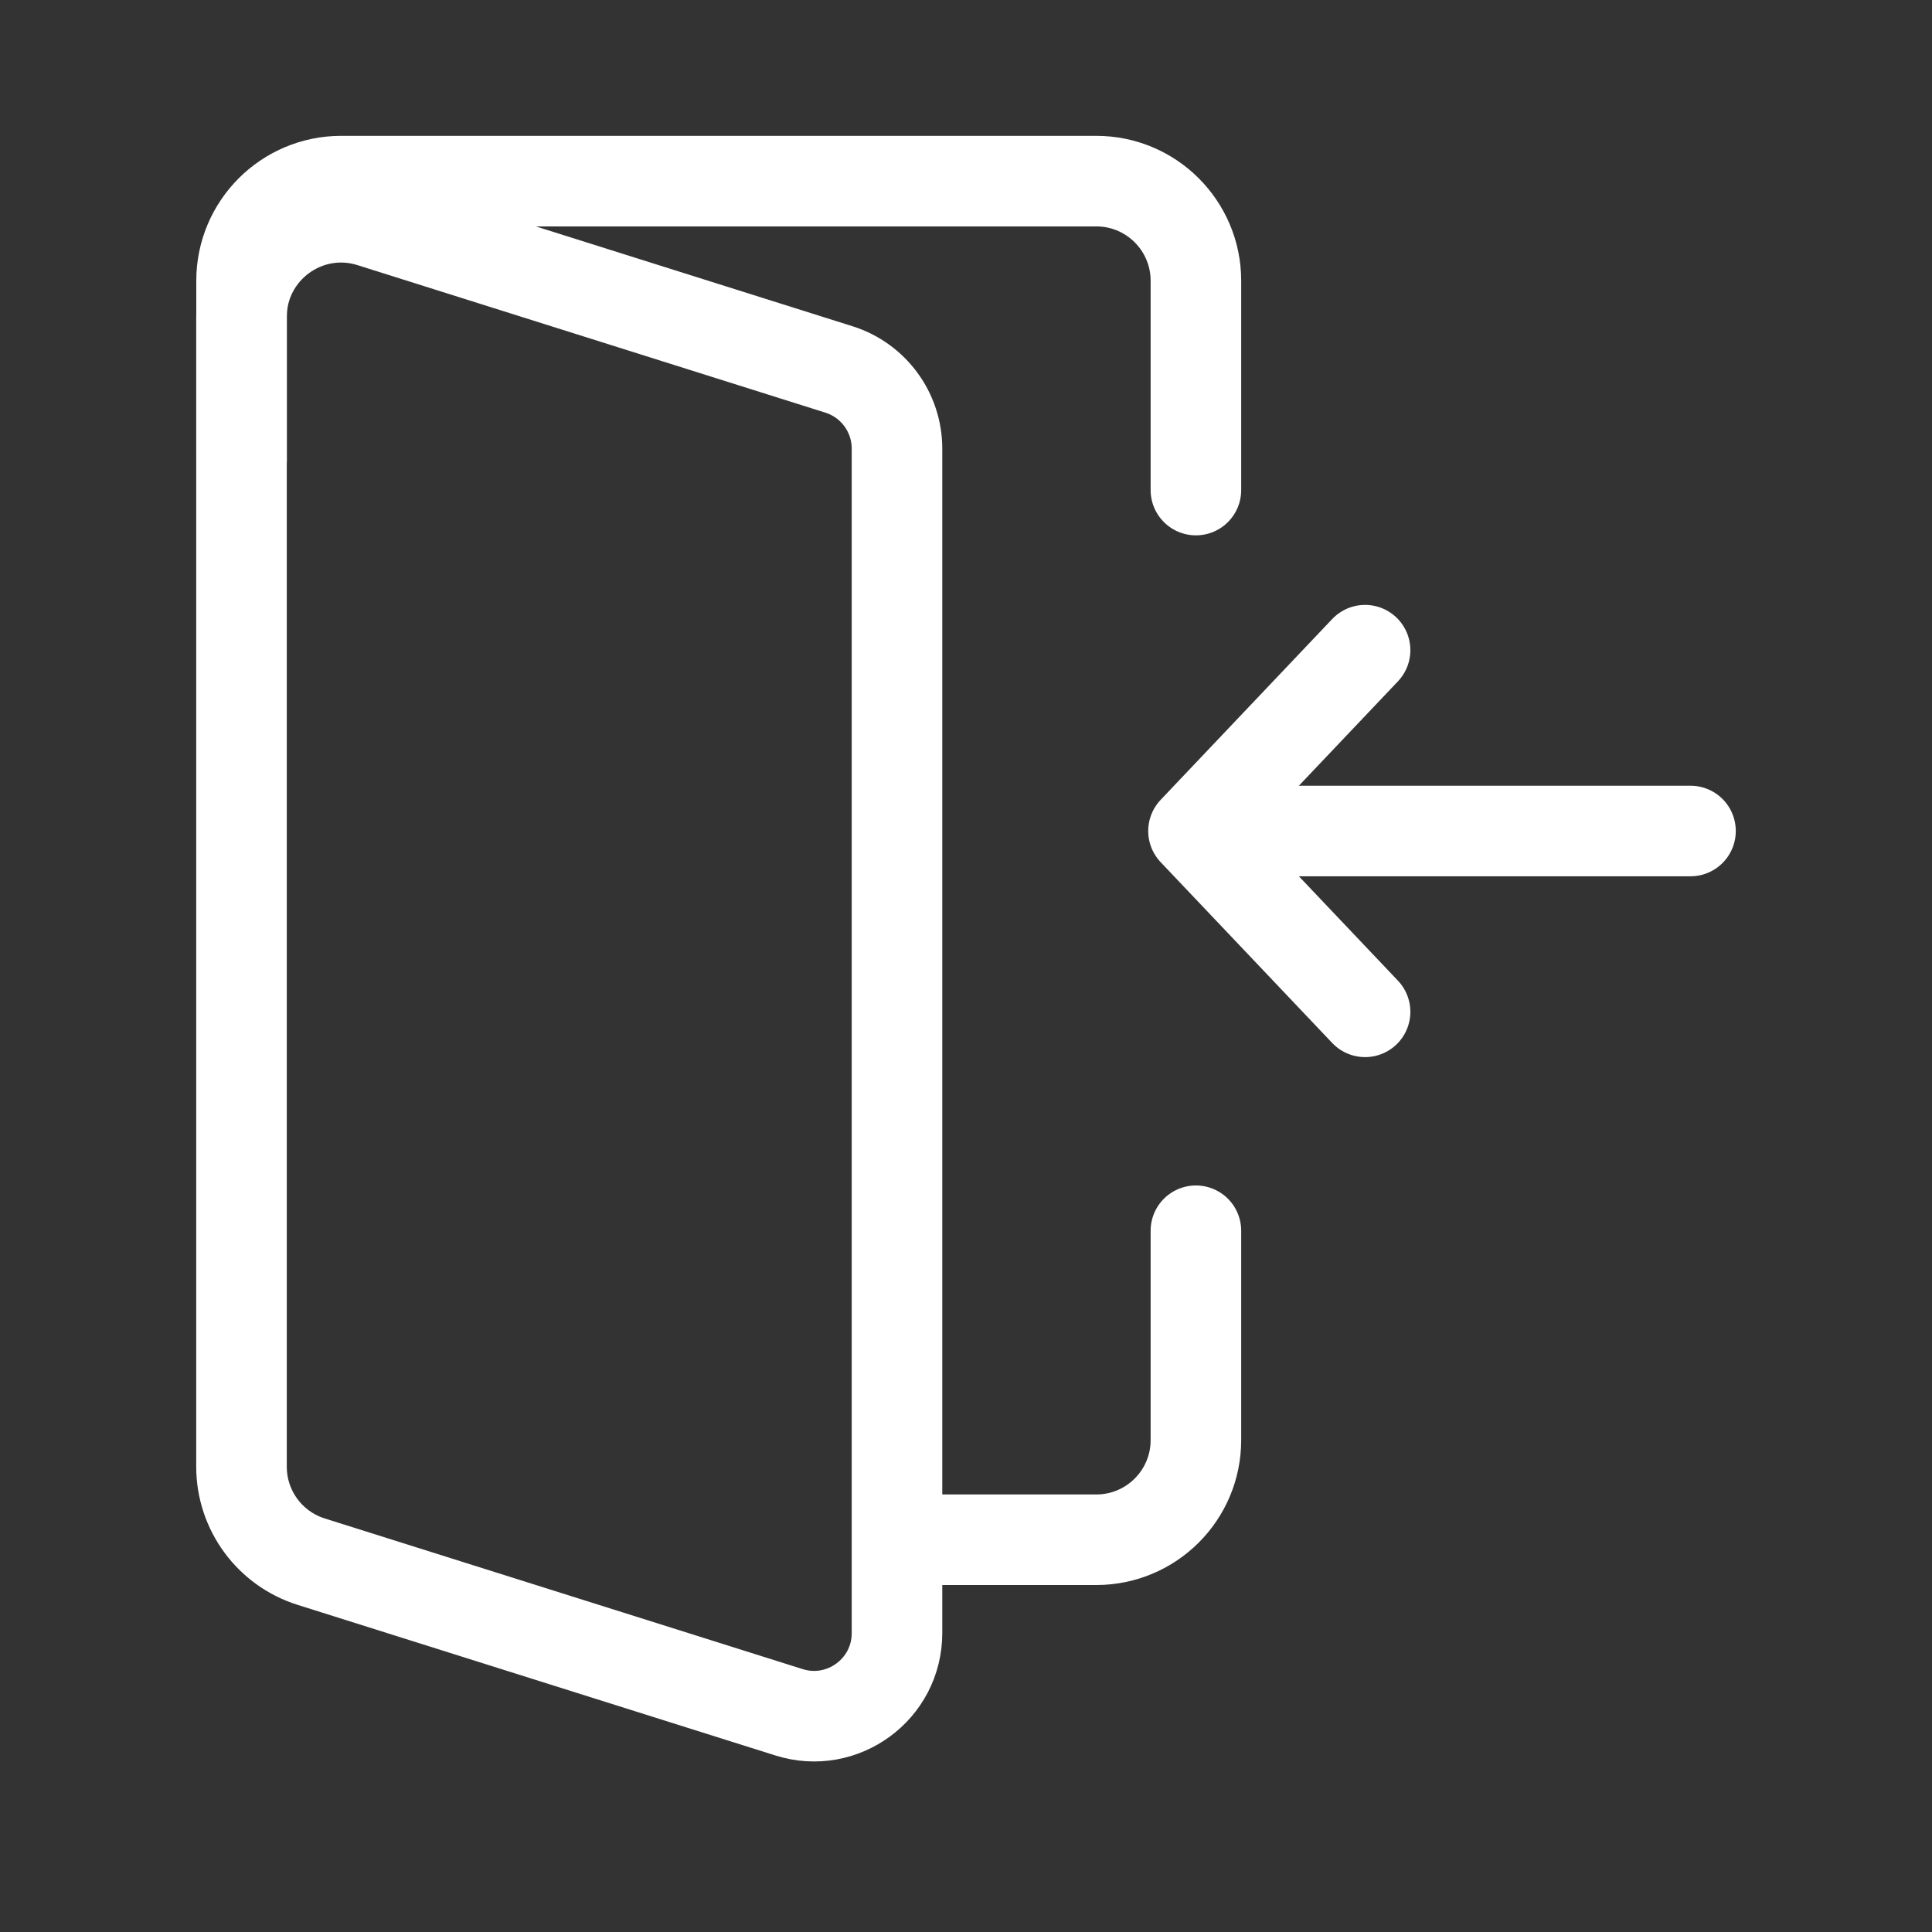 <svg width="32" height="32" viewBox="0 0 32 32" fill="none" xmlns="http://www.w3.org/2000/svg">
    <rect x="0" y="0" width="32" height="32" fill="#333333" stroke="none"/>
    <path d="M28 13.764H20.9" stroke="white" stroke-width="1.5" stroke-linecap="round"/>
    <path d="M22.61 16.759L19.768 13.764L22.61 10.769" stroke="white" stroke-width="1.5" stroke-linecap="round" stroke-linejoin="round"/>
    <path d="M19.808 20.385V23.853C19.808 24.764 19.069 25.503 18.158 25.503L14.972 25.503M19.808 8.117V4.65C19.808 3.739 19.069 3 18.158 3L5.651 3C4.74 3 4.001 3.739 4.001 4.65V7.62" stroke="white" stroke-width="1.5" stroke-linecap="round"/>
    <path d="M5.154 25.866L13.069 28.361C13.954 28.64 14.857 27.979 14.857 27.05L14.857 7.43C14.857 6.83 14.467 6.299 13.895 6.119L6.146 3.676C5.083 3.341 4 4.135 4 5.25L4 24.293C4 25.013 4.467 25.65 5.154 25.866Z" stroke="white" stroke-width="1.5" stroke-linecap="round"/>
</svg>

